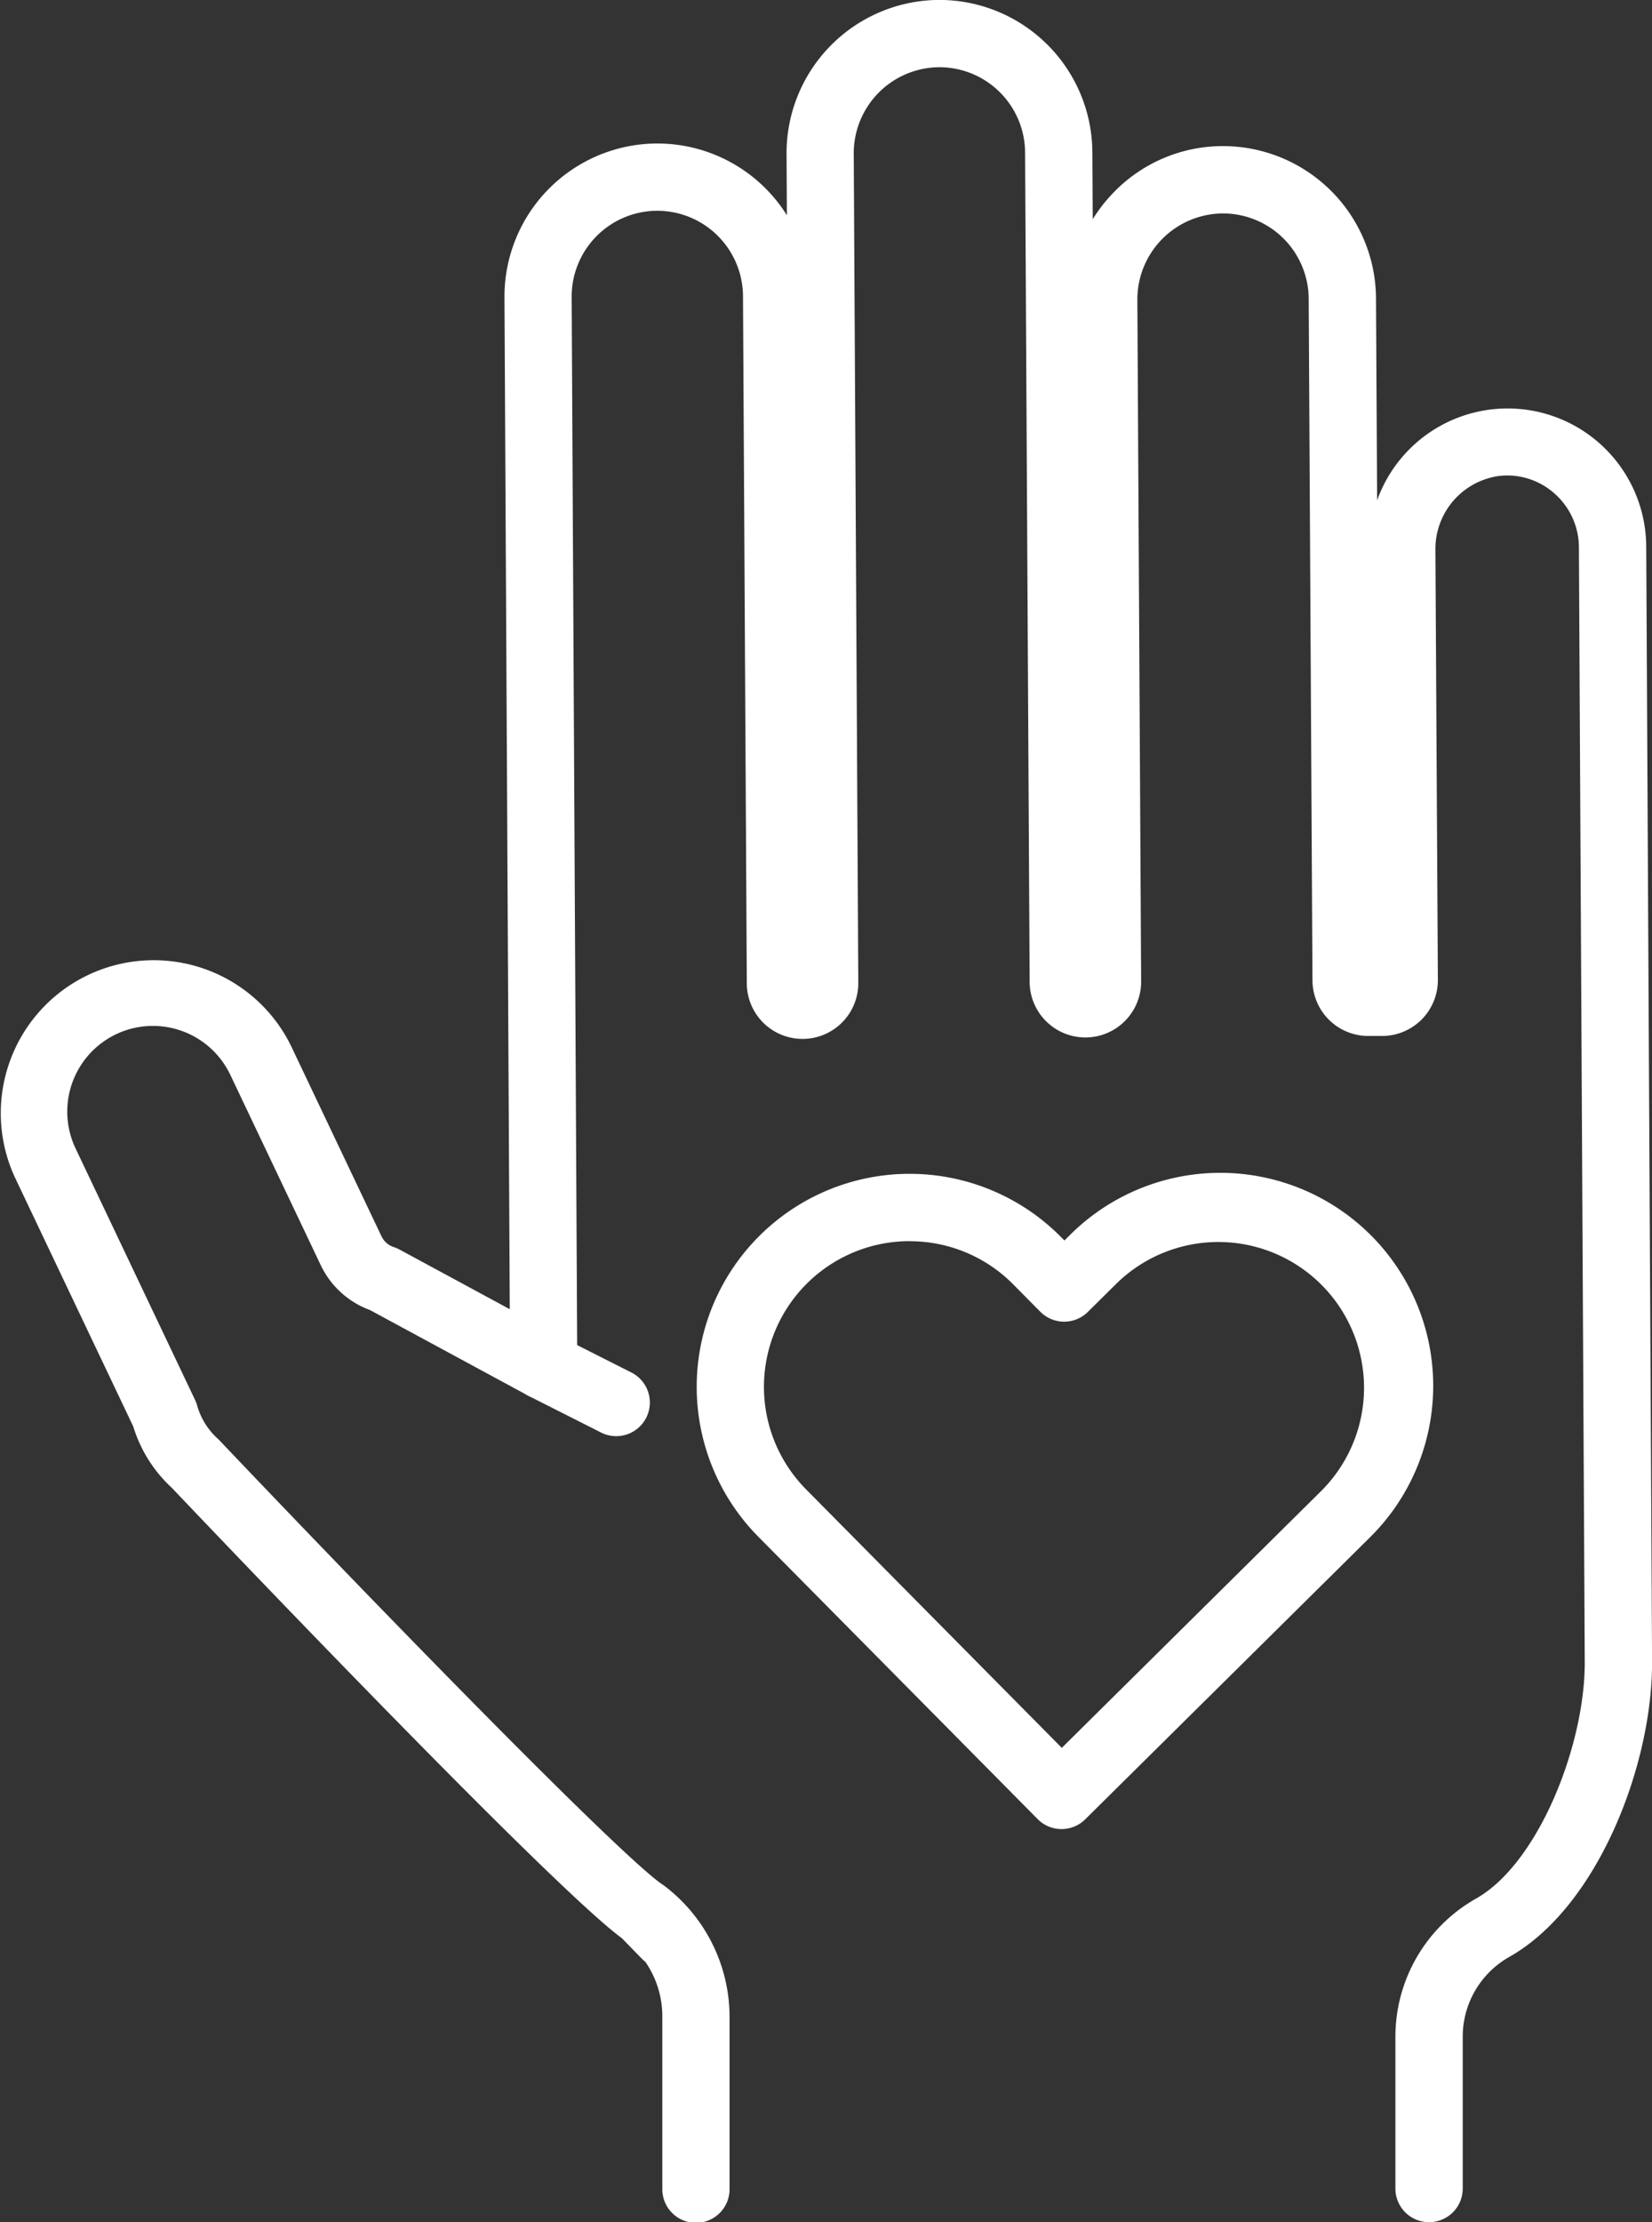 <svg xmlns="http://www.w3.org/2000/svg" width="101.553" height="136.539" viewBox="0 0 101.553 136.539">
  <rect x="0" y="0" width="101.553" height="136.539" fill="#333333" stroke="none"/>
  <g id="Group_182" data-name="Group 182" transform="translate(-1037.874 -205.071)">
    <g id="Group_181" data-name="Group 181" transform="translate(1037.874 205.071)">
      <g id="Group_180" data-name="Group 180" transform="translate(0 0)">
        <path id="Path_148" data-name="Path 148" d="M1125.72,341.61a2.067,2.067,0,0,1-2.067-2.067v-9.284a9.755,9.755,0,0,1,4.956-8.531c3.858-2.179,6.71-9.48,6.684-14.552l-.359-68.5a4.42,4.42,0,0,0-1.472-3.256,4.366,4.366,0,0,0-3.4-1.109,4.528,4.528,0,0,0-3.949,4.56l.151,26.408a3.431,3.431,0,0,1-3.409,3.446l-.855,0h-.018a3.431,3.431,0,0,1-3.427-3.409l-.232-41.891a5.272,5.272,0,0,0-5.266-5.239h-.028a5.288,5.288,0,0,0-5.239,5.294l.233,41.891a3.427,3.427,0,1,1-6.854.036l-.28-50.967a5.272,5.272,0,0,0-5.266-5.239h-.028a5.288,5.288,0,0,0-5.239,5.293l.28,50.967a3.427,3.427,0,0,1-3.409,3.445h-.019a3.427,3.427,0,0,1-3.426-3.409l-.234-42.236a5.273,5.273,0,0,0-5.266-5.239h-.028a5.272,5.272,0,0,0-5.238,5.294l.344,65.663a2.067,2.067,0,0,1-3.05,1.829l-9.7-5.246a5.417,5.417,0,0,1-3.017-2.75l-5.562-11.7a5.266,5.266,0,0,0-9.512,4.522l7.347,15.456a2.046,2.046,0,0,1,.122.323,4.366,4.366,0,0,0,1.272,2.058q.059.053.114.111c9.374,9.863,24.248,25.155,27.164,27.243a2.036,2.036,0,0,1,.172.116,10.126,10.126,0,0,1,4.012,7.989v10.609a2.067,2.067,0,1,1-4.133,0v-10.6a5.874,5.874,0,0,0-1.044-3.326,2.011,2.011,0,0,1-.216-.193l-.277-.284-.952-.976c-4.364-3.206-25.037-24.908-27.67-27.678a8.493,8.493,0,0,1-2.365-3.764l-7.278-15.31a9.4,9.4,0,0,1,16.978-8.071l5.562,11.7a1.268,1.268,0,0,0,.753.66,2.054,2.054,0,0,1,.349.149l6.782,3.667-.326-62.176a9.41,9.41,0,0,1,9.35-9.449h.05a9.4,9.4,0,0,1,7.961,4.408l-.021-3.78a9.421,9.421,0,0,1,9.35-9.449h.05a9.41,9.41,0,0,1,9.4,9.35l.023,4.125a9.52,9.52,0,0,1,1.337-1.7,9.334,9.334,0,0,1,6.626-2.794h.05a9.41,9.41,0,0,1,9.4,9.35l.069,12.411a8.522,8.522,0,0,1,16.542,2.835l.359,68.5c.033,6.335-3.316,15.084-8.784,18.172a5.623,5.623,0,0,0-2.855,4.922v9.295A2.067,2.067,0,0,1,1125.72,341.61Z" transform="translate(-1037.874 -205.071)" fill="#fff"/>
      </g>
      <path id="Path_149" data-name="Path 149" d="M1158.183,508.516a2.058,2.058,0,0,1-.93-.222l-4.462-2.254a2.067,2.067,0,0,1,1.864-3.689l4.462,2.254a2.067,2.067,0,0,1-.933,3.911Z" transform="translate(-1120.302 -420.273)" fill="#fff"/>
    </g>
    <path id="Path_150" data-name="Path 150" d="M1215.728,507.1h-.011a2.066,2.066,0,0,1-1.458-.613l-17.173-17.352a13.089,13.089,0,0,1,18.607-18.414l.212.214.313-.31a13.089,13.089,0,1,1,18.415,18.605l-17.451,17.272A2.067,2.067,0,0,1,1215.728,507.1Zm-9.339-36.124a8.953,8.953,0,0,0-6.365,15.251l15.719,15.883,15.982-15.818a8.956,8.956,0,0,0-12.6-12.73l-1.782,1.764a2.066,2.066,0,0,1-2.923-.015l-1.665-1.683A8.93,8.93,0,0,0,1206.389,470.981Z" transform="translate(-112.598 -189.644)" fill="#fff"/>
  </g>
</svg>
